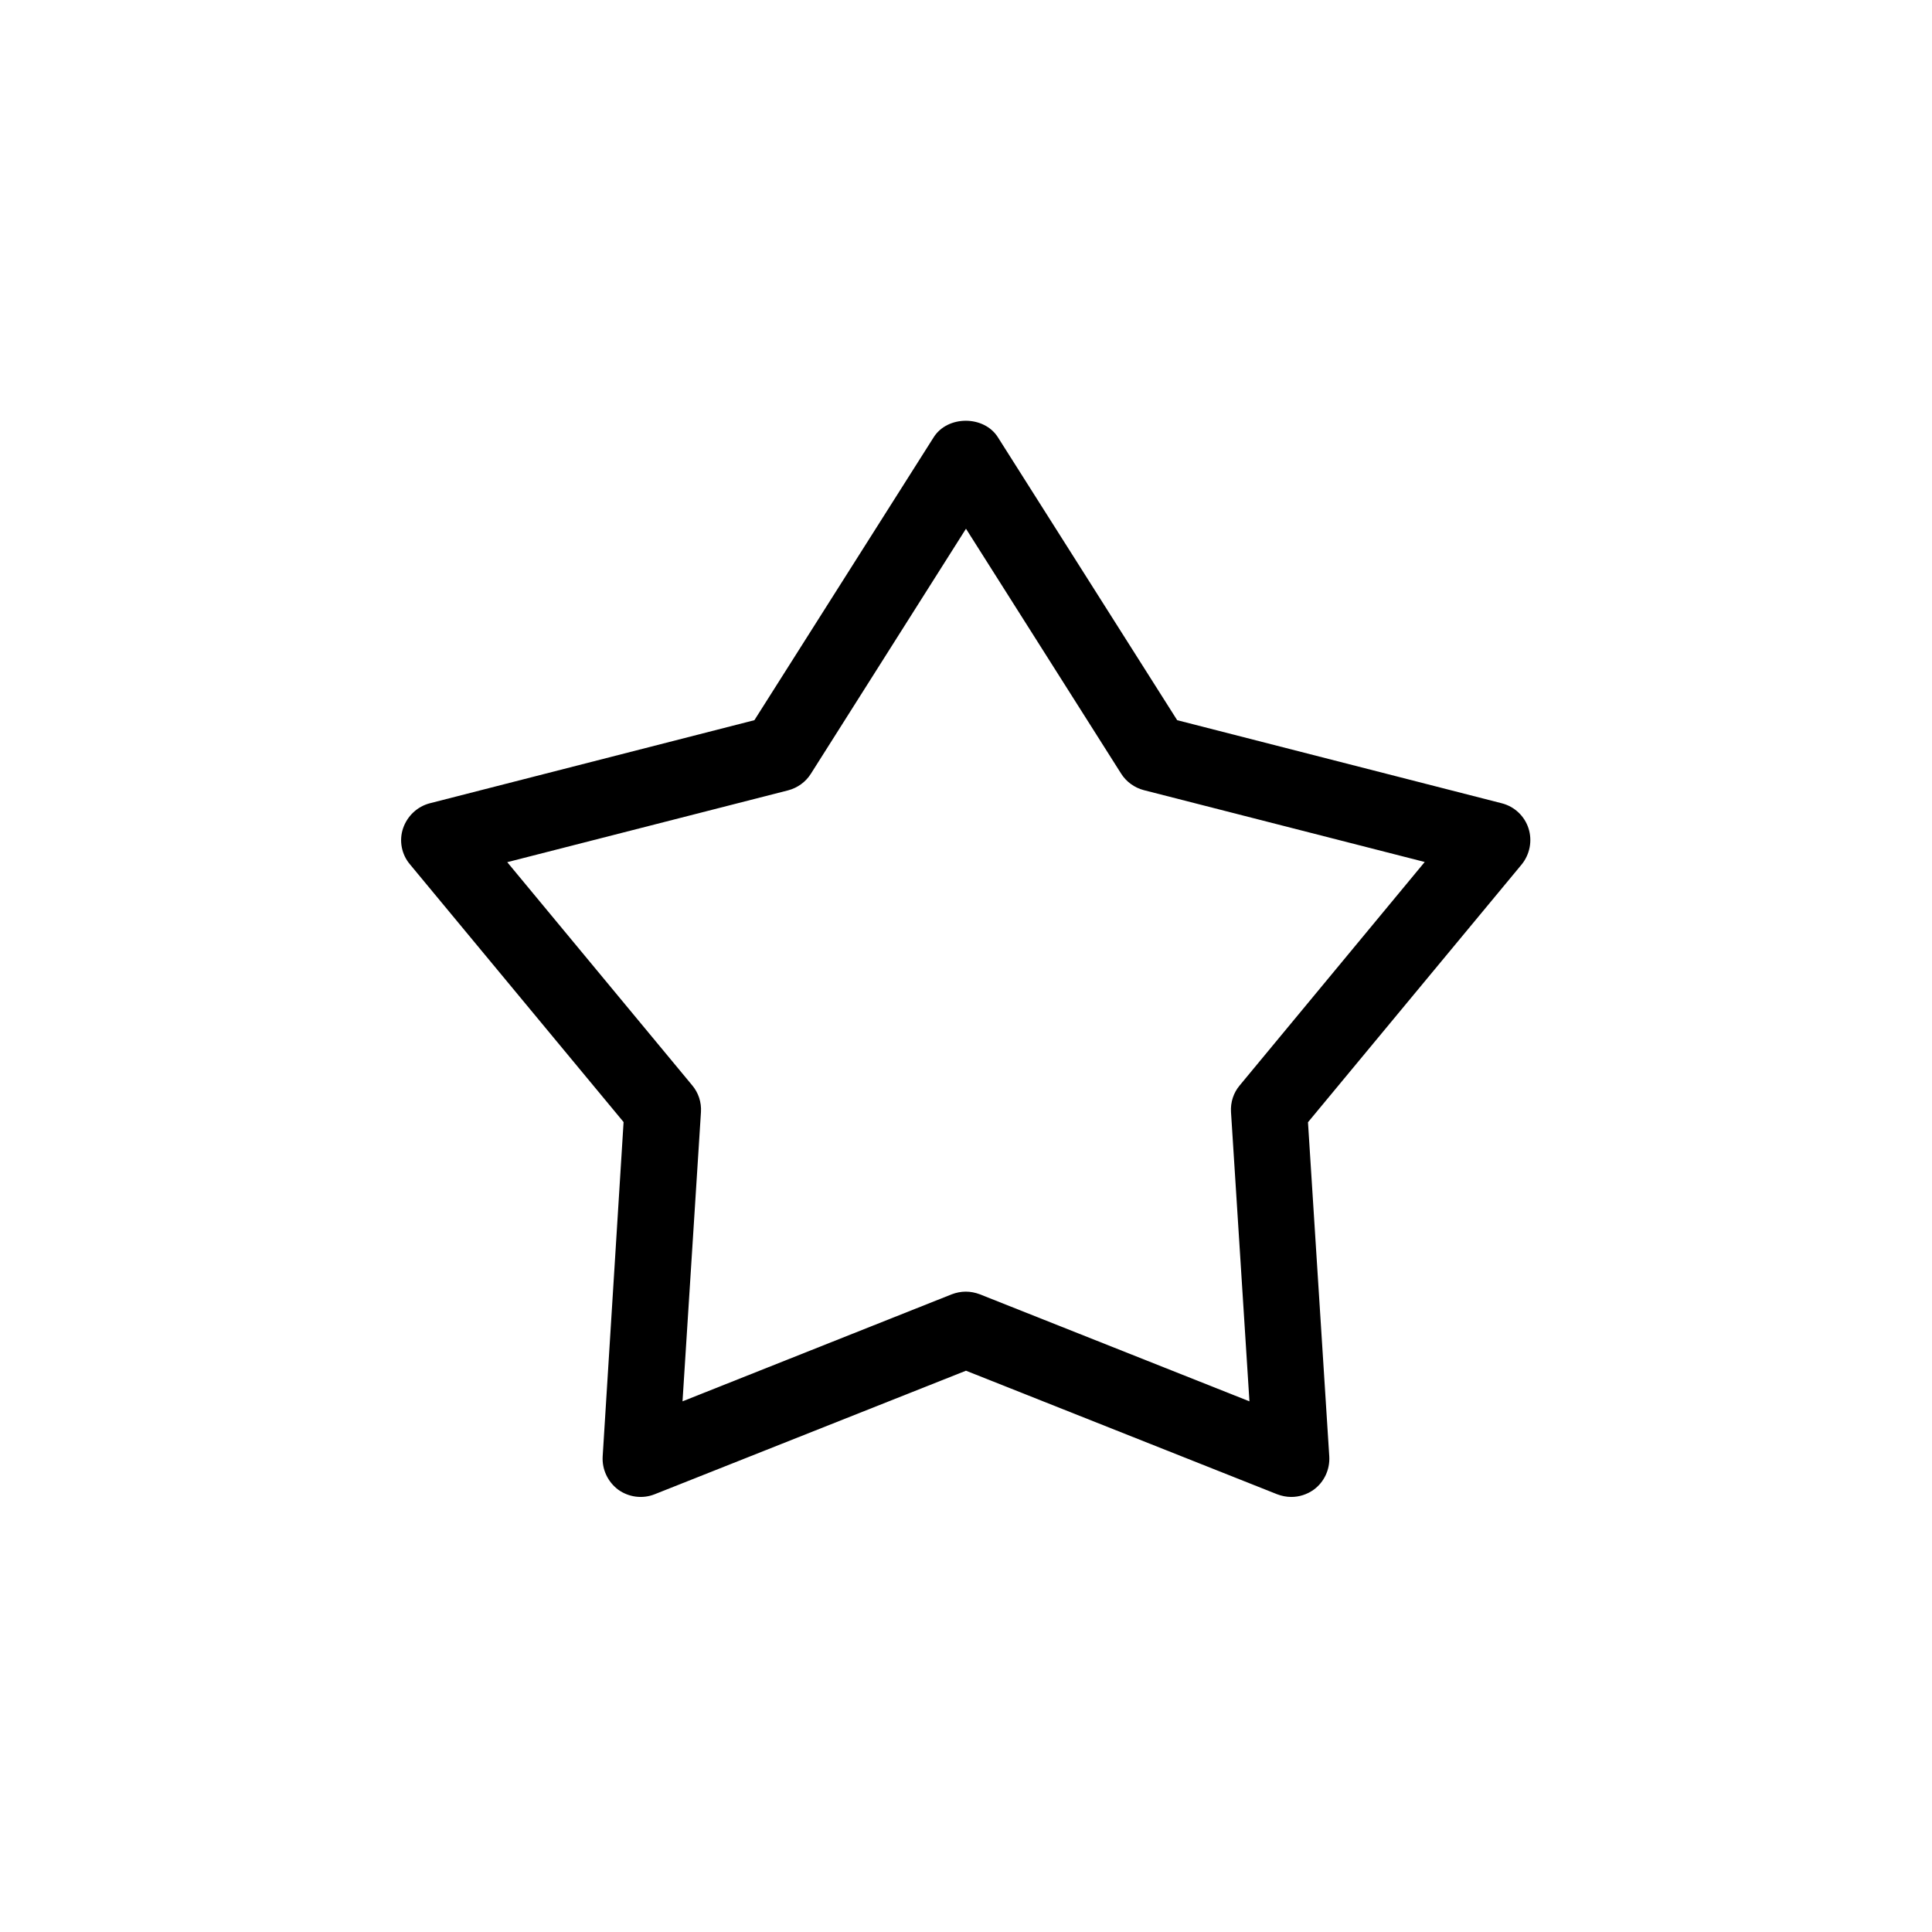 <?xml version="1.0" encoding="UTF-8"?>
<!-- Uploaded to: ICON Repo, www.svgrepo.com, Generator: ICON Repo Mixer Tools -->
<svg fill="#000000" width="800px" height="800px" version="1.1" viewBox="144 144 512 512" xmlns="http://www.w3.org/2000/svg">
 <path d="m549.07 363.52c-1.059-3.273-3.727-5.793-7.106-6.648l-86-22.016-47.508-74.969c-3.68-5.844-13.352-5.844-17.027 0l-47.508 74.969-86 22.016c-3.324 0.855-5.996 3.375-7.106 6.648-1.109 3.273-0.402 6.902 1.812 9.523l56.629 68.316-5.543 88.617c-0.203 3.426 1.359 6.75 4.133 8.816 2.82 2.016 6.449 2.469 9.621 1.211l82.527-32.75 82.473 32.746c1.211 0.453 2.469 0.707 3.727 0.707 2.117 0 4.18-0.656 5.945-1.914 2.769-2.016 4.332-5.34 4.133-8.816l-5.644-88.57 56.629-68.316c2.168-2.668 2.871-6.297 1.812-9.57zm-76.527 68.113c-1.664 1.965-2.469 4.484-2.316 7.055l4.887 76.68-71.441-28.363c-1.211-0.453-2.469-0.707-3.727-0.707-1.258 0-2.519 0.25-3.727 0.707l-71.344 28.363 4.887-76.68c0.152-2.57-0.656-5.09-2.316-7.055l-49.02-59.148 74.465-19.043c2.469-0.656 4.637-2.215 5.996-4.383l41.109-64.941 41.109 64.891c1.359 2.168 3.527 3.727 5.996 4.383l74.465 19.043z"/>
</svg>